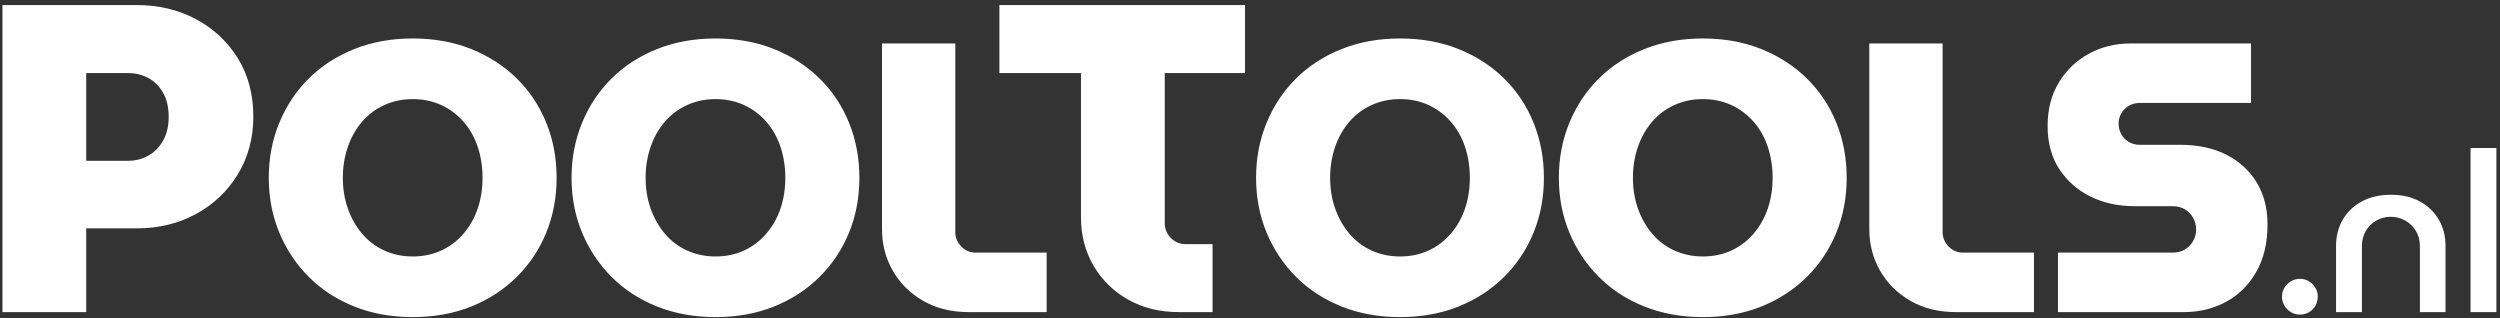 <?xml version="1.0" encoding="UTF-8"?> <svg xmlns="http://www.w3.org/2000/svg" xmlns:xlink="http://www.w3.org/1999/xlink" width="456px" height="58px" viewBox="0 0 456 58" version="1.1"><rect x="0" y="0" width="456" height="58" fill="#333333" stroke="none"/><title>klant-pooltools</title><g id="Page-1" stroke="none" stroke-width="1" fill="none" fill-rule="evenodd"><g id="klant-pooltools" transform="translate(0.448, 0.928)" fill="#FFFFFF" fill-rule="nonzero"><path d="M15.28,56 L15.28,40.72 L24.56,40.72 C28.507,40.72 32.08,39.853 35.28,38.12 C38.48,36.387 41.027,33.973 42.92,30.88 C44.813,27.787 45.76,24.267 45.76,20.32 C45.76,16.267 44.813,12.72 42.92,9.68 C41.027,6.64 38.48,4.267 35.28,2.56 C32.08,0.853 28.507,0 24.56,0 L24.56,0 L0,0 L0,56 L15.28,56 Z M22.88,28.4 L15.28,28.4 L15.28,12.4 L22.88,12.4 C24.267,12.4 25.52,12.707 26.64,13.32 C27.76,13.933 28.653,14.84 29.32,16.04 C29.987,17.24 30.32,18.693 30.32,20.4 C30.32,22.053 29.987,23.48 29.32,24.68 C28.653,25.88 27.76,26.8 26.64,27.44 C25.52,28.08 24.267,28.4 22.88,28.4 L22.88,28.4 Z M74.827,56.91 C78.747,56.91 82.305,56.268 85.502,54.985 C88.698,53.702 91.463,51.905 93.797,49.595 C96.13,47.285 97.927,44.59 99.187,41.51 C100.447,38.43 101.077,35.093 101.077,31.5 C101.077,27.907 100.447,24.558 99.187,21.455 C97.927,18.352 96.13,15.657 93.797,13.37 C91.463,11.083 88.698,9.298 85.502,8.015 C82.305,6.732 78.747,6.09 74.827,6.09 C70.953,6.09 67.407,6.732 64.187,8.015 C60.967,9.298 58.202,11.083 55.892,13.37 C53.582,15.657 51.785,18.352 50.502,21.455 C49.218,24.558 48.577,27.907 48.577,31.5 C48.577,35.093 49.218,38.43 50.502,41.51 C51.785,44.59 53.582,47.285 55.892,49.595 C58.202,51.905 60.967,53.702 64.187,54.985 C67.407,56.268 70.953,56.91 74.827,56.91 Z M74.827,45.85 C72.96,45.85 71.233,45.488 69.647,44.765 C68.06,44.042 66.707,43.015 65.587,41.685 C64.467,40.355 63.603,38.827 62.997,37.1 C62.39,35.373 62.087,33.507 62.087,31.5 C62.087,29.493 62.39,27.615 62.997,25.865 C63.603,24.115 64.467,22.587 65.587,21.28 C66.707,19.973 68.06,18.958 69.647,18.235 C71.233,17.512 72.96,17.15 74.827,17.15 C76.74,17.15 78.478,17.512 80.042,18.235 C81.605,18.958 82.958,19.973 84.102,21.28 C85.245,22.587 86.108,24.115 86.692,25.865 C87.275,27.615 87.567,29.493 87.567,31.5 C87.567,33.507 87.275,35.373 86.692,37.1 C86.108,38.827 85.245,40.355 84.102,41.685 C82.958,43.015 81.605,44.042 80.042,44.765 C78.478,45.488 76.74,45.85 74.827,45.85 Z M130.053,56.91 C133.973,56.91 137.532,56.268 140.728,54.985 C143.925,53.702 146.69,51.905 149.023,49.595 C151.357,47.285 153.153,44.59 154.413,41.51 C155.673,38.43 156.303,35.093 156.303,31.5 C156.303,27.907 155.673,24.558 154.413,21.455 C153.153,18.352 151.357,15.657 149.023,13.37 C146.69,11.083 143.925,9.298 140.728,8.015 C137.532,6.732 133.973,6.09 130.053,6.09 C126.18,6.09 122.633,6.732 119.413,8.015 C116.193,9.298 113.428,11.083 111.118,13.37 C108.808,15.657 107.012,18.352 105.728,21.455 C104.445,24.558 103.803,27.907 103.803,31.5 C103.803,35.093 104.445,38.43 105.728,41.51 C107.012,44.59 108.808,47.285 111.118,49.595 C113.428,51.905 116.193,53.702 119.413,54.985 C122.633,56.268 126.18,56.91 130.053,56.91 Z M130.053,45.85 C128.187,45.85 126.46,45.488 124.873,44.765 C123.287,44.042 121.933,43.015 120.813,41.685 C119.693,40.355 118.83,38.827 118.223,37.1 C117.617,35.373 117.313,33.507 117.313,31.5 C117.313,29.493 117.617,27.615 118.223,25.865 C118.83,24.115 119.693,22.587 120.813,21.28 C121.933,19.973 123.287,18.958 124.873,18.235 C126.46,17.512 128.187,17.15 130.053,17.15 C131.967,17.15 133.705,17.512 135.268,18.235 C136.832,18.958 138.185,19.973 139.328,21.28 C140.472,22.587 141.335,24.115 141.918,25.865 C142.502,27.615 142.793,29.493 142.793,31.5 C142.793,33.507 142.502,35.373 141.918,37.1 C141.335,38.827 140.472,40.355 139.328,41.685 C138.185,43.015 136.832,44.042 135.268,44.765 C133.705,45.488 131.967,45.85 130.053,45.85 Z M190.46,56 L190.46,45.15 L177.51,45.15 C176.483,45.15 175.608,44.777 174.885,44.03 C174.162,43.283 173.8,42.397 173.8,41.37 L173.8,41.37 L173.8,7 L160.43,7 L160.43,40.88 C160.43,43.633 161.083,46.153 162.39,48.44 C163.697,50.727 165.54,52.558 167.92,53.935 C170.3,55.312 173.077,56 176.25,56 L176.25,56 L190.46,56 Z M220.723,56 L220.723,43.6 L215.763,43.6 C214.75,43.6 213.87,43.227 213.123,42.48 C212.377,41.733 212.003,40.827 212.003,39.76 L212.003,39.76 L212.003,12.4 L226.643,12.4 L226.643,0 L181.843,0 L181.843,12.4 L196.723,12.4 L196.723,38.72 C196.723,41.973 197.483,44.907 199.003,47.52 C200.523,50.133 202.63,52.2 205.323,53.72 C208.017,55.24 211.097,56 214.563,56 L214.563,56 L220.723,56 Z M254.91,56.91 C258.83,56.91 262.389,56.268 265.585,54.985 C268.782,53.702 271.547,51.905 273.88,49.595 C276.214,47.285 278.01,44.59 279.27,41.51 C280.53,38.43 281.16,35.093 281.16,31.5 C281.16,27.907 280.53,24.558 279.27,21.455 C278.01,18.352 276.214,15.657 273.88,13.37 C271.547,11.083 268.782,9.298 265.585,8.015 C262.389,6.732 258.83,6.09 254.91,6.09 C251.037,6.09 247.49,6.732 244.27,8.015 C241.05,9.298 238.285,11.083 235.975,13.37 C233.665,15.657 231.869,18.352 230.585,21.455 C229.302,24.558 228.66,27.907 228.66,31.5 C228.66,35.093 229.302,38.43 230.585,41.51 C231.869,44.59 233.665,47.285 235.975,49.595 C238.285,51.905 241.05,53.702 244.27,54.985 C247.49,56.268 251.037,56.91 254.91,56.91 Z M254.91,45.85 C253.044,45.85 251.317,45.488 249.73,44.765 C248.144,44.042 246.79,43.015 245.67,41.685 C244.55,40.355 243.687,38.827 243.08,37.1 C242.474,35.373 242.17,33.507 242.17,31.5 C242.17,29.493 242.474,27.615 243.08,25.865 C243.687,24.115 244.55,22.587 245.67,21.28 C246.79,19.973 248.144,18.958 249.73,18.235 C251.317,17.512 253.044,17.15 254.91,17.15 C256.824,17.15 258.562,17.512 260.125,18.235 C261.689,18.958 263.042,19.973 264.185,21.28 C265.329,22.587 266.192,24.115 266.775,25.865 C267.359,27.615 267.65,29.493 267.65,31.5 C267.65,33.507 267.359,35.373 266.775,37.1 C266.192,38.827 265.329,40.355 264.185,41.685 C263.042,43.015 261.689,44.042 260.125,44.765 C258.562,45.488 256.824,45.85 254.91,45.85 Z M310.137,56.91 C314.057,56.91 317.615,56.268 320.812,54.985 C324.009,53.702 326.774,51.905 329.107,49.595 C331.44,47.285 333.237,44.59 334.497,41.51 C335.757,38.43 336.387,35.093 336.387,31.5 C336.387,27.907 335.757,24.558 334.497,21.455 C333.237,18.352 331.44,15.657 329.107,13.37 C326.774,11.083 324.009,9.298 320.812,8.015 C317.615,6.732 314.057,6.09 310.137,6.09 C306.264,6.09 302.717,6.732 299.497,8.015 C296.277,9.298 293.512,11.083 291.202,13.37 C288.892,15.657 287.095,18.352 285.812,21.455 C284.529,24.558 283.887,27.907 283.887,31.5 C283.887,35.093 284.529,38.43 285.812,41.51 C287.095,44.59 288.892,47.285 291.202,49.595 C293.512,51.905 296.277,53.702 299.497,54.985 C302.717,56.268 306.264,56.91 310.137,56.91 Z M310.137,45.85 C308.27,45.85 306.544,45.488 304.957,44.765 C303.37,44.042 302.017,43.015 300.897,41.685 C299.777,40.355 298.914,38.827 298.307,37.1 C297.7,35.373 297.397,33.507 297.397,31.5 C297.397,29.493 297.7,27.615 298.307,25.865 C298.914,24.115 299.777,22.587 300.897,21.28 C302.017,19.973 303.37,18.958 304.957,18.235 C306.544,17.512 308.27,17.15 310.137,17.15 C312.05,17.15 313.789,17.512 315.352,18.235 C316.915,18.958 318.269,19.973 319.412,21.28 C320.555,22.587 321.419,24.115 322.002,25.865 C322.585,27.615 322.877,29.493 322.877,31.5 C322.877,33.507 322.585,35.373 322.002,37.1 C321.419,38.827 320.555,40.355 319.412,41.685 C318.269,43.015 316.915,44.042 315.352,44.765 C313.789,45.488 312.05,45.85 310.137,45.85 Z M370.544,56 L370.544,45.15 L357.594,45.15 C356.567,45.15 355.692,44.777 354.969,44.03 C354.245,43.283 353.884,42.397 353.884,41.37 L353.884,41.37 L353.884,7 L340.514,7 L340.514,40.88 C340.514,43.633 341.167,46.153 342.474,48.44 C343.78,50.727 345.624,52.558 348.004,53.935 C350.384,55.312 353.16,56 356.334,56 L356.334,56 L370.544,56 Z M397.887,56 C400.687,56 403.242,55.382 405.552,54.145 C407.862,52.908 409.705,51.088 411.082,48.685 C412.459,46.282 413.147,43.4 413.147,40.04 C413.147,37.1 412.494,34.545 411.187,32.375 C409.88,30.205 408.037,28.513 405.657,27.3 C403.277,26.087 400.454,25.48 397.187,25.48 L397.187,25.48 L389.837,25.48 C389.09,25.48 388.425,25.305 387.842,24.955 C387.259,24.605 386.804,24.138 386.477,23.555 C386.15,22.972 385.987,22.33 385.987,21.63 C385.987,20.93 386.15,20.3 386.477,19.74 C386.804,19.18 387.259,18.725 387.842,18.375 C388.425,18.025 389.09,17.85 389.837,17.85 L389.837,17.85 L410.137,17.85 L410.137,7 L388.157,7 C385.357,7 382.814,7.63 380.527,8.89 C378.24,10.15 376.42,11.9 375.067,14.14 C373.714,16.38 373.037,19.017 373.037,22.05 C373.037,25.13 373.749,27.755 375.172,29.925 C376.595,32.095 378.497,33.763 380.877,34.93 C383.257,36.097 385.917,36.68 388.857,36.68 L388.857,36.68 L395.787,36.68 C396.674,36.68 397.432,36.867 398.062,37.24 C398.692,37.613 399.194,38.127 399.567,38.78 C399.94,39.433 400.127,40.157 400.127,40.95 C400.127,41.697 399.94,42.397 399.567,43.05 C399.194,43.703 398.692,44.217 398.062,44.59 C397.432,44.963 396.674,45.15 395.787,45.15 L395.787,45.15 L374.927,45.15 L374.927,56 L397.887,56 Z M419.073,56.451 C419.674,56.451 420.221,56.307 420.713,56.02 C421.205,55.733 421.594,55.337 421.881,54.831 C422.168,54.326 422.312,53.772 422.312,53.171 C422.312,52.296 421.99,51.538 421.348,50.895 C420.706,50.253 419.947,49.932 419.073,49.932 C418.171,49.932 417.398,50.253 416.756,50.895 C416.114,51.538 415.793,52.296 415.793,53.171 C415.793,54.073 416.114,54.845 416.756,55.487 C417.398,56.13 418.171,56.451 419.073,56.451 Z M430.363,56 L430.363,43.987 C430.363,42.921 430.602,41.985 431.08,41.178 C431.559,40.372 432.201,39.743 433.007,39.292 C433.814,38.842 434.681,38.616 435.611,38.616 C436.567,38.616 437.449,38.842 438.255,39.292 C439.062,39.743 439.711,40.372 440.203,41.178 C440.695,41.985 440.941,42.921 440.941,43.987 L440.941,43.987 L440.941,56 L445.615,56 L445.615,43.946 C445.615,42.142 445.205,40.536 444.385,39.129 C443.565,37.721 442.41,36.614 440.92,35.807 C439.431,35.001 437.674,34.598 435.652,34.598 C433.629,34.598 431.866,35.001 430.363,35.807 C428.859,36.614 427.698,37.721 426.878,39.129 C426.058,40.536 425.648,42.142 425.648,43.946 L425.648,43.946 L425.648,56 L430.363,56 Z M454.896,56 L454.896,26.07 L450.181,26.07 L450.181,56 L454.896,56 Z" id="POOLTOOLS.nl"></path></g></g></svg> 